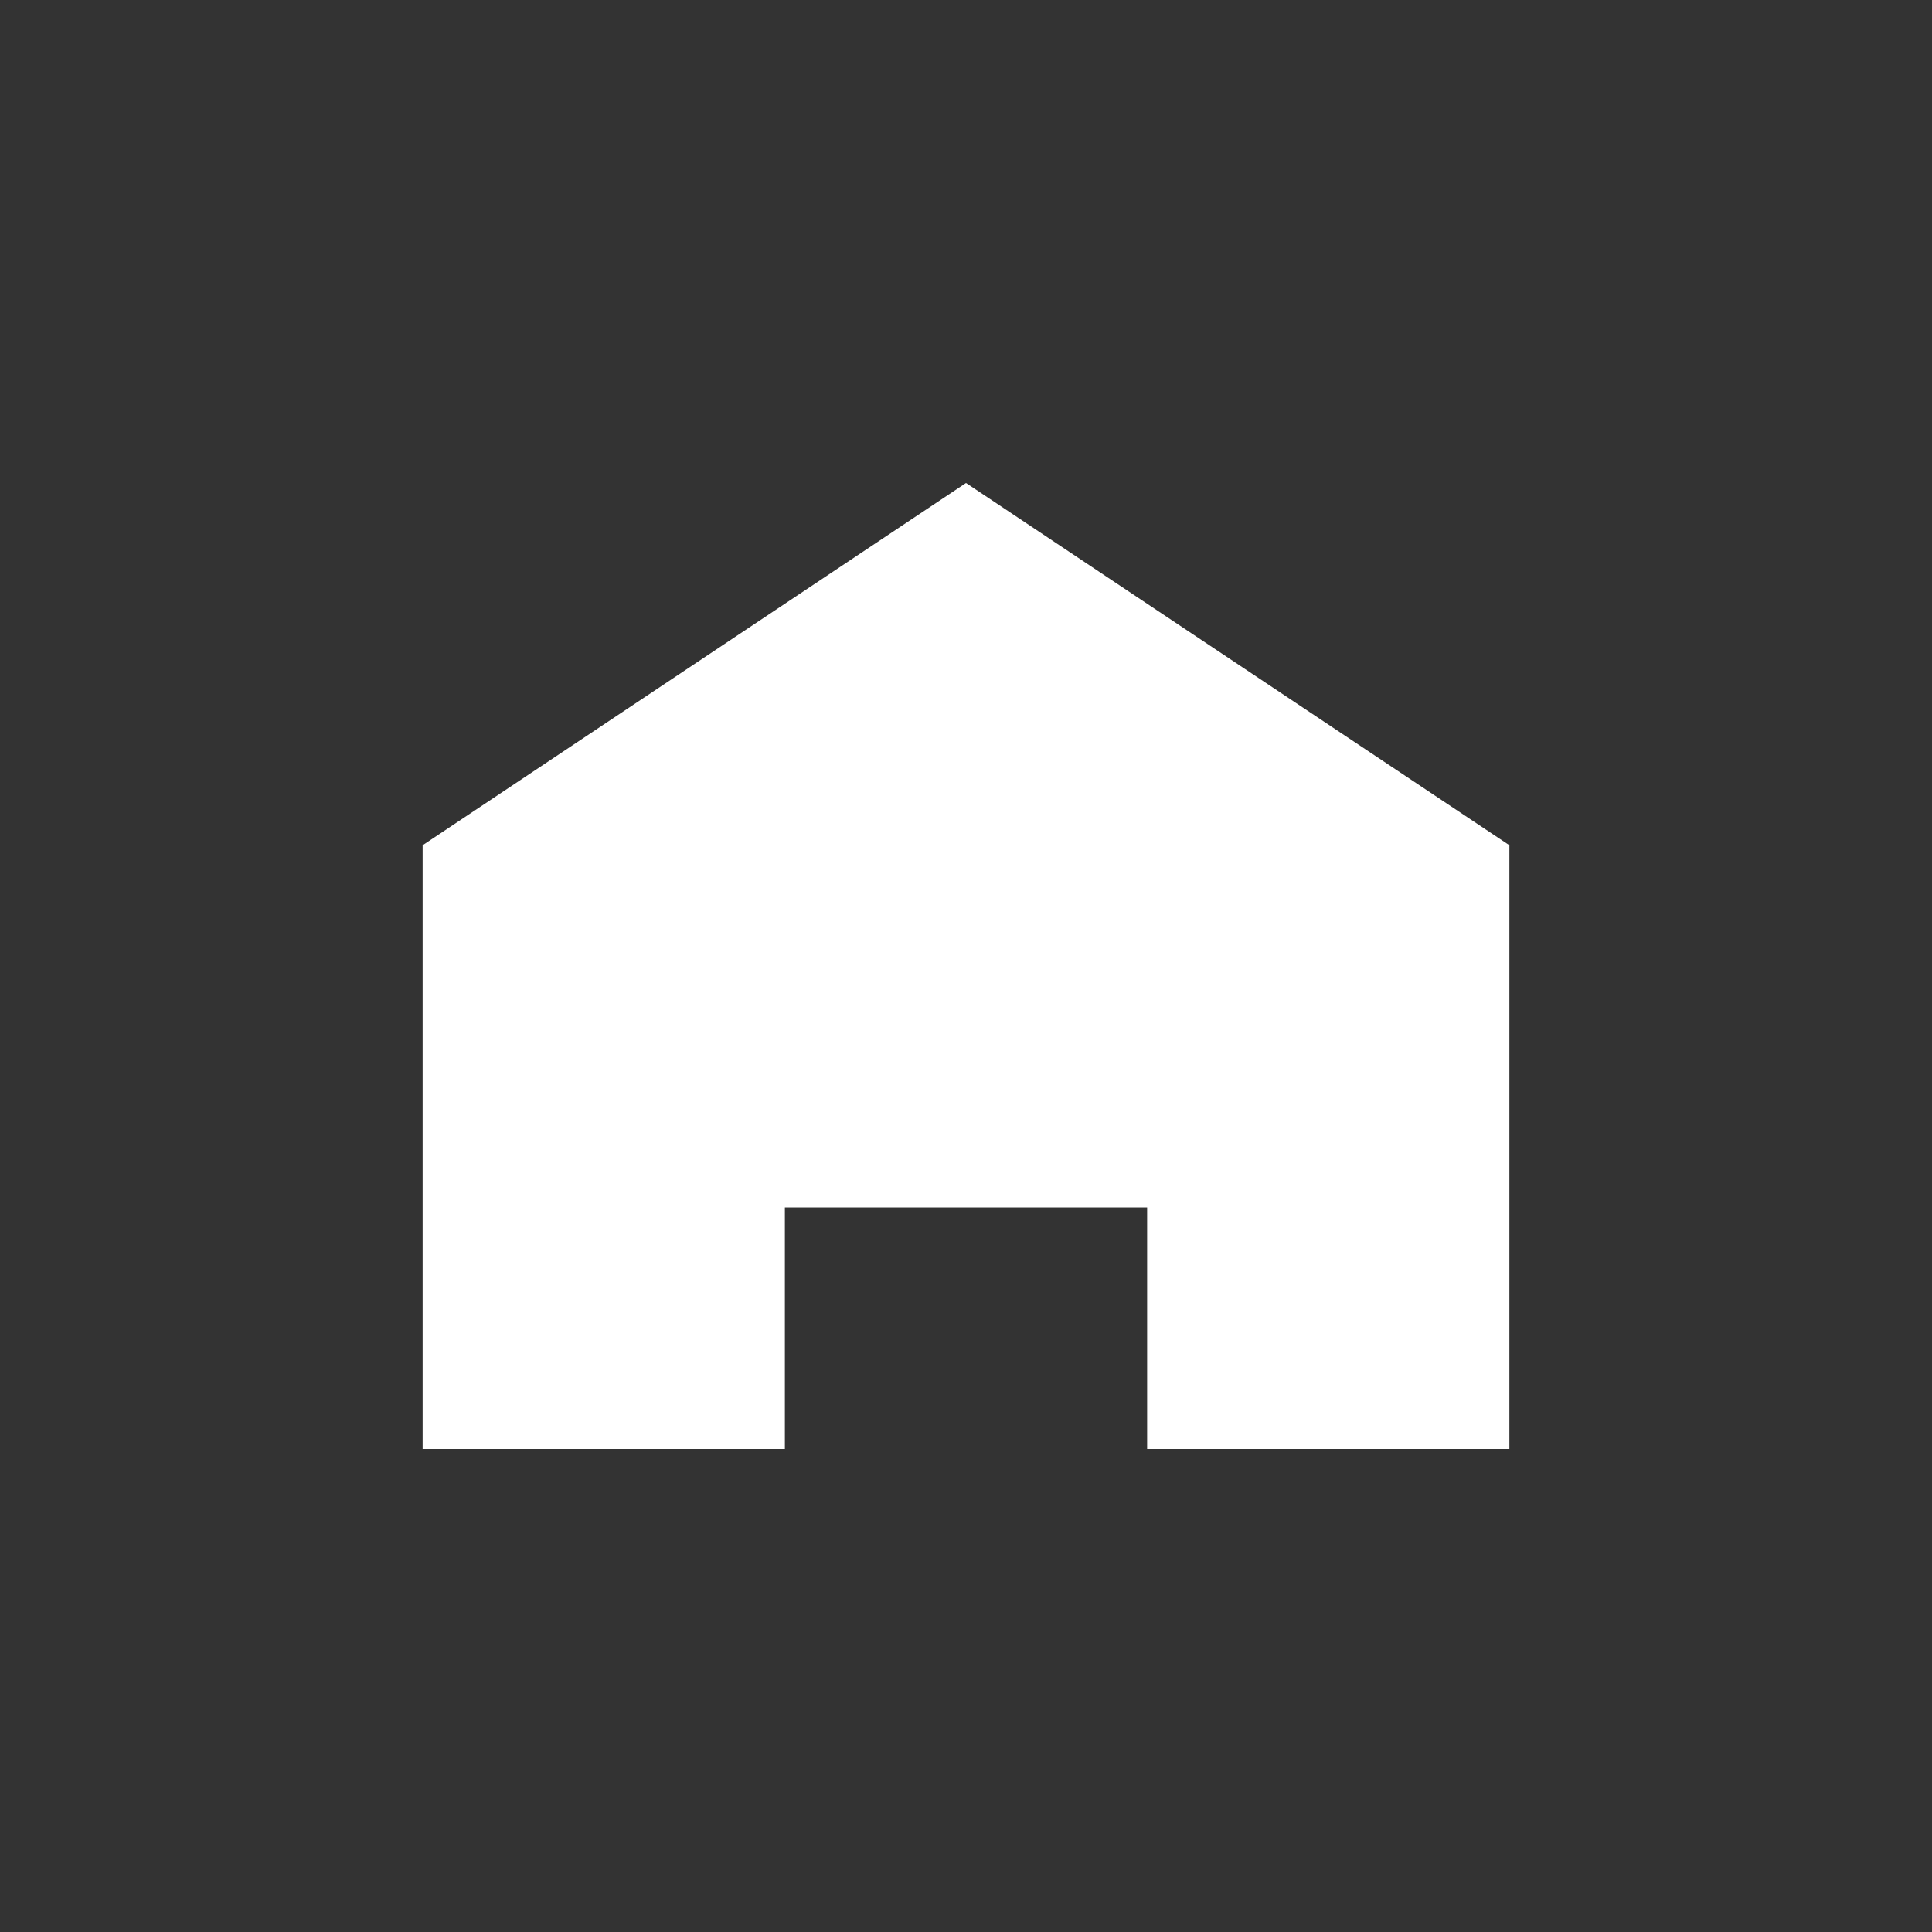 <svg xmlns="http://www.w3.org/2000/svg" viewBox="0 0 128 128"><rect x="0" y="0" width="128" height="128" fill="#333333" stroke="none"/><path fill="#fff" d="M28 96V56l36-24 36 24v40H76V80H52v16z"/></svg>